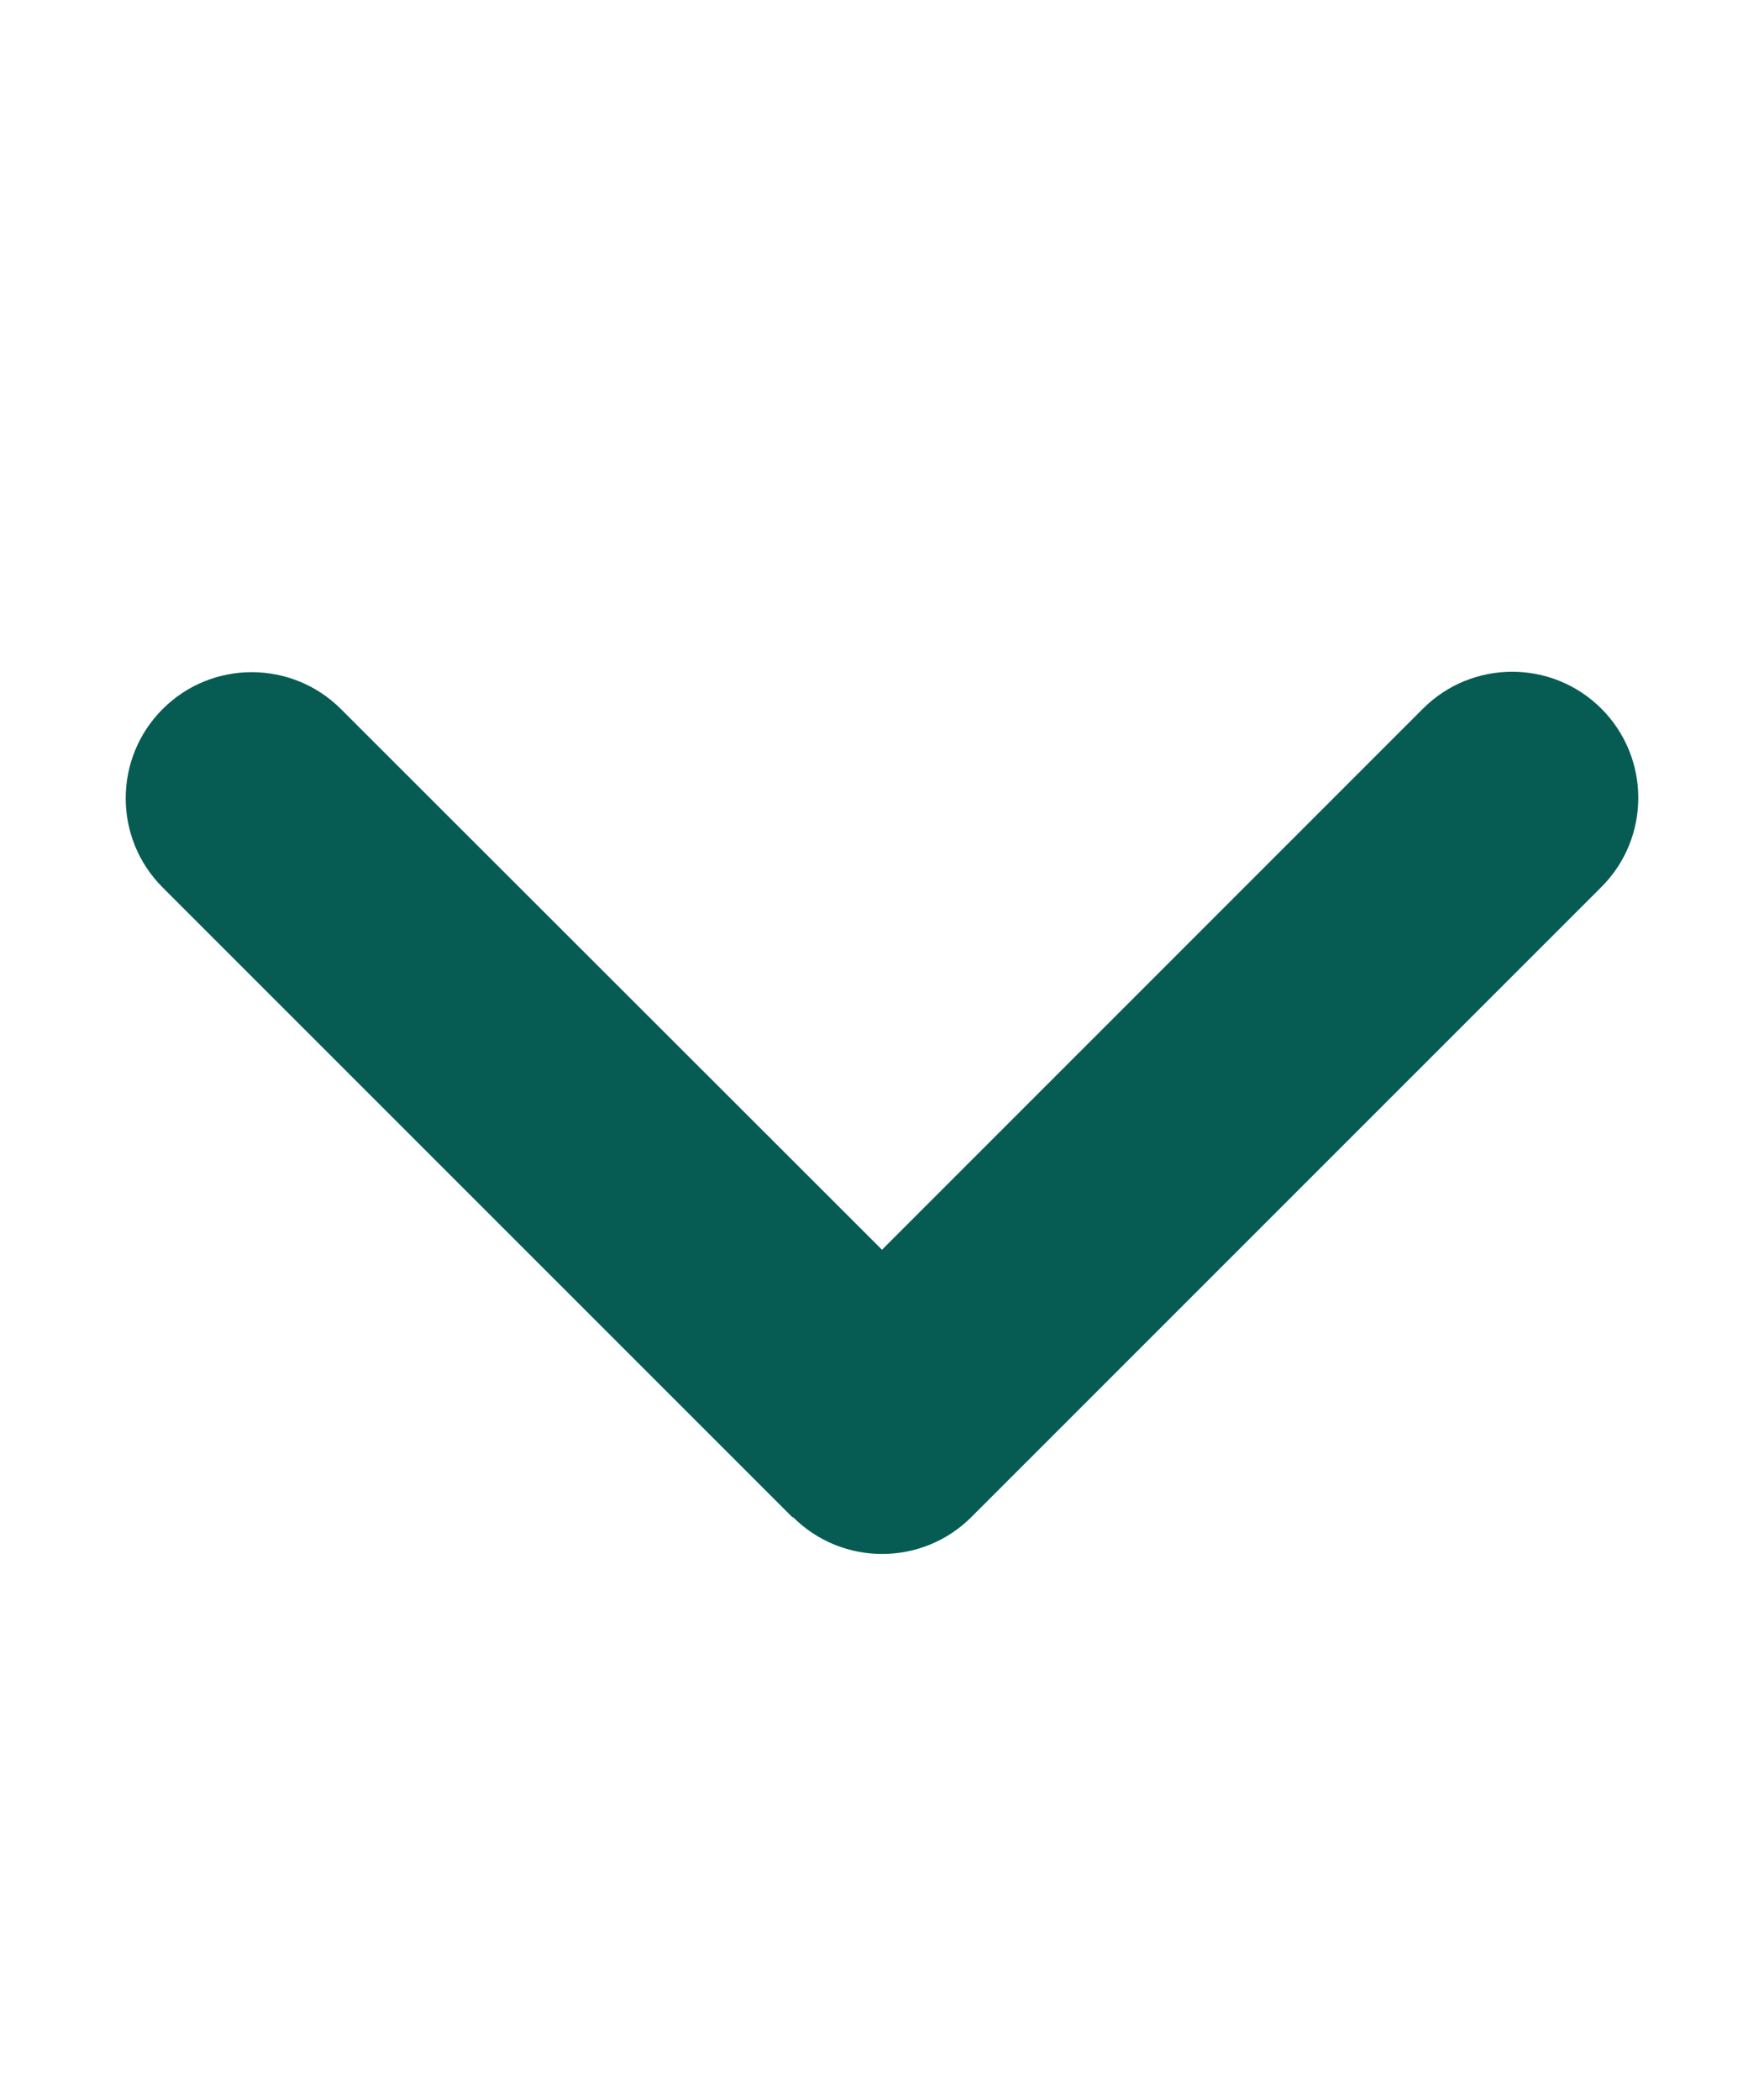 <svg width="21" height="25" viewBox="0 0 21 25" fill="none" xmlns="http://www.w3.org/2000/svg">
<path d="M9.44 18.059C10.026 18.645 10.978 18.645 11.564 18.059L19.064 10.559C19.65 9.974 19.65 9.022 19.064 8.436C18.478 7.85 17.526 7.85 16.94 8.436L10.5 14.877L4.059 8.441C3.473 7.855 2.521 7.855 1.936 8.441C1.35 9.027 1.35 9.978 1.936 10.564L9.436 18.064L9.44 18.059Z" fill="#065C53"/>
</svg>
